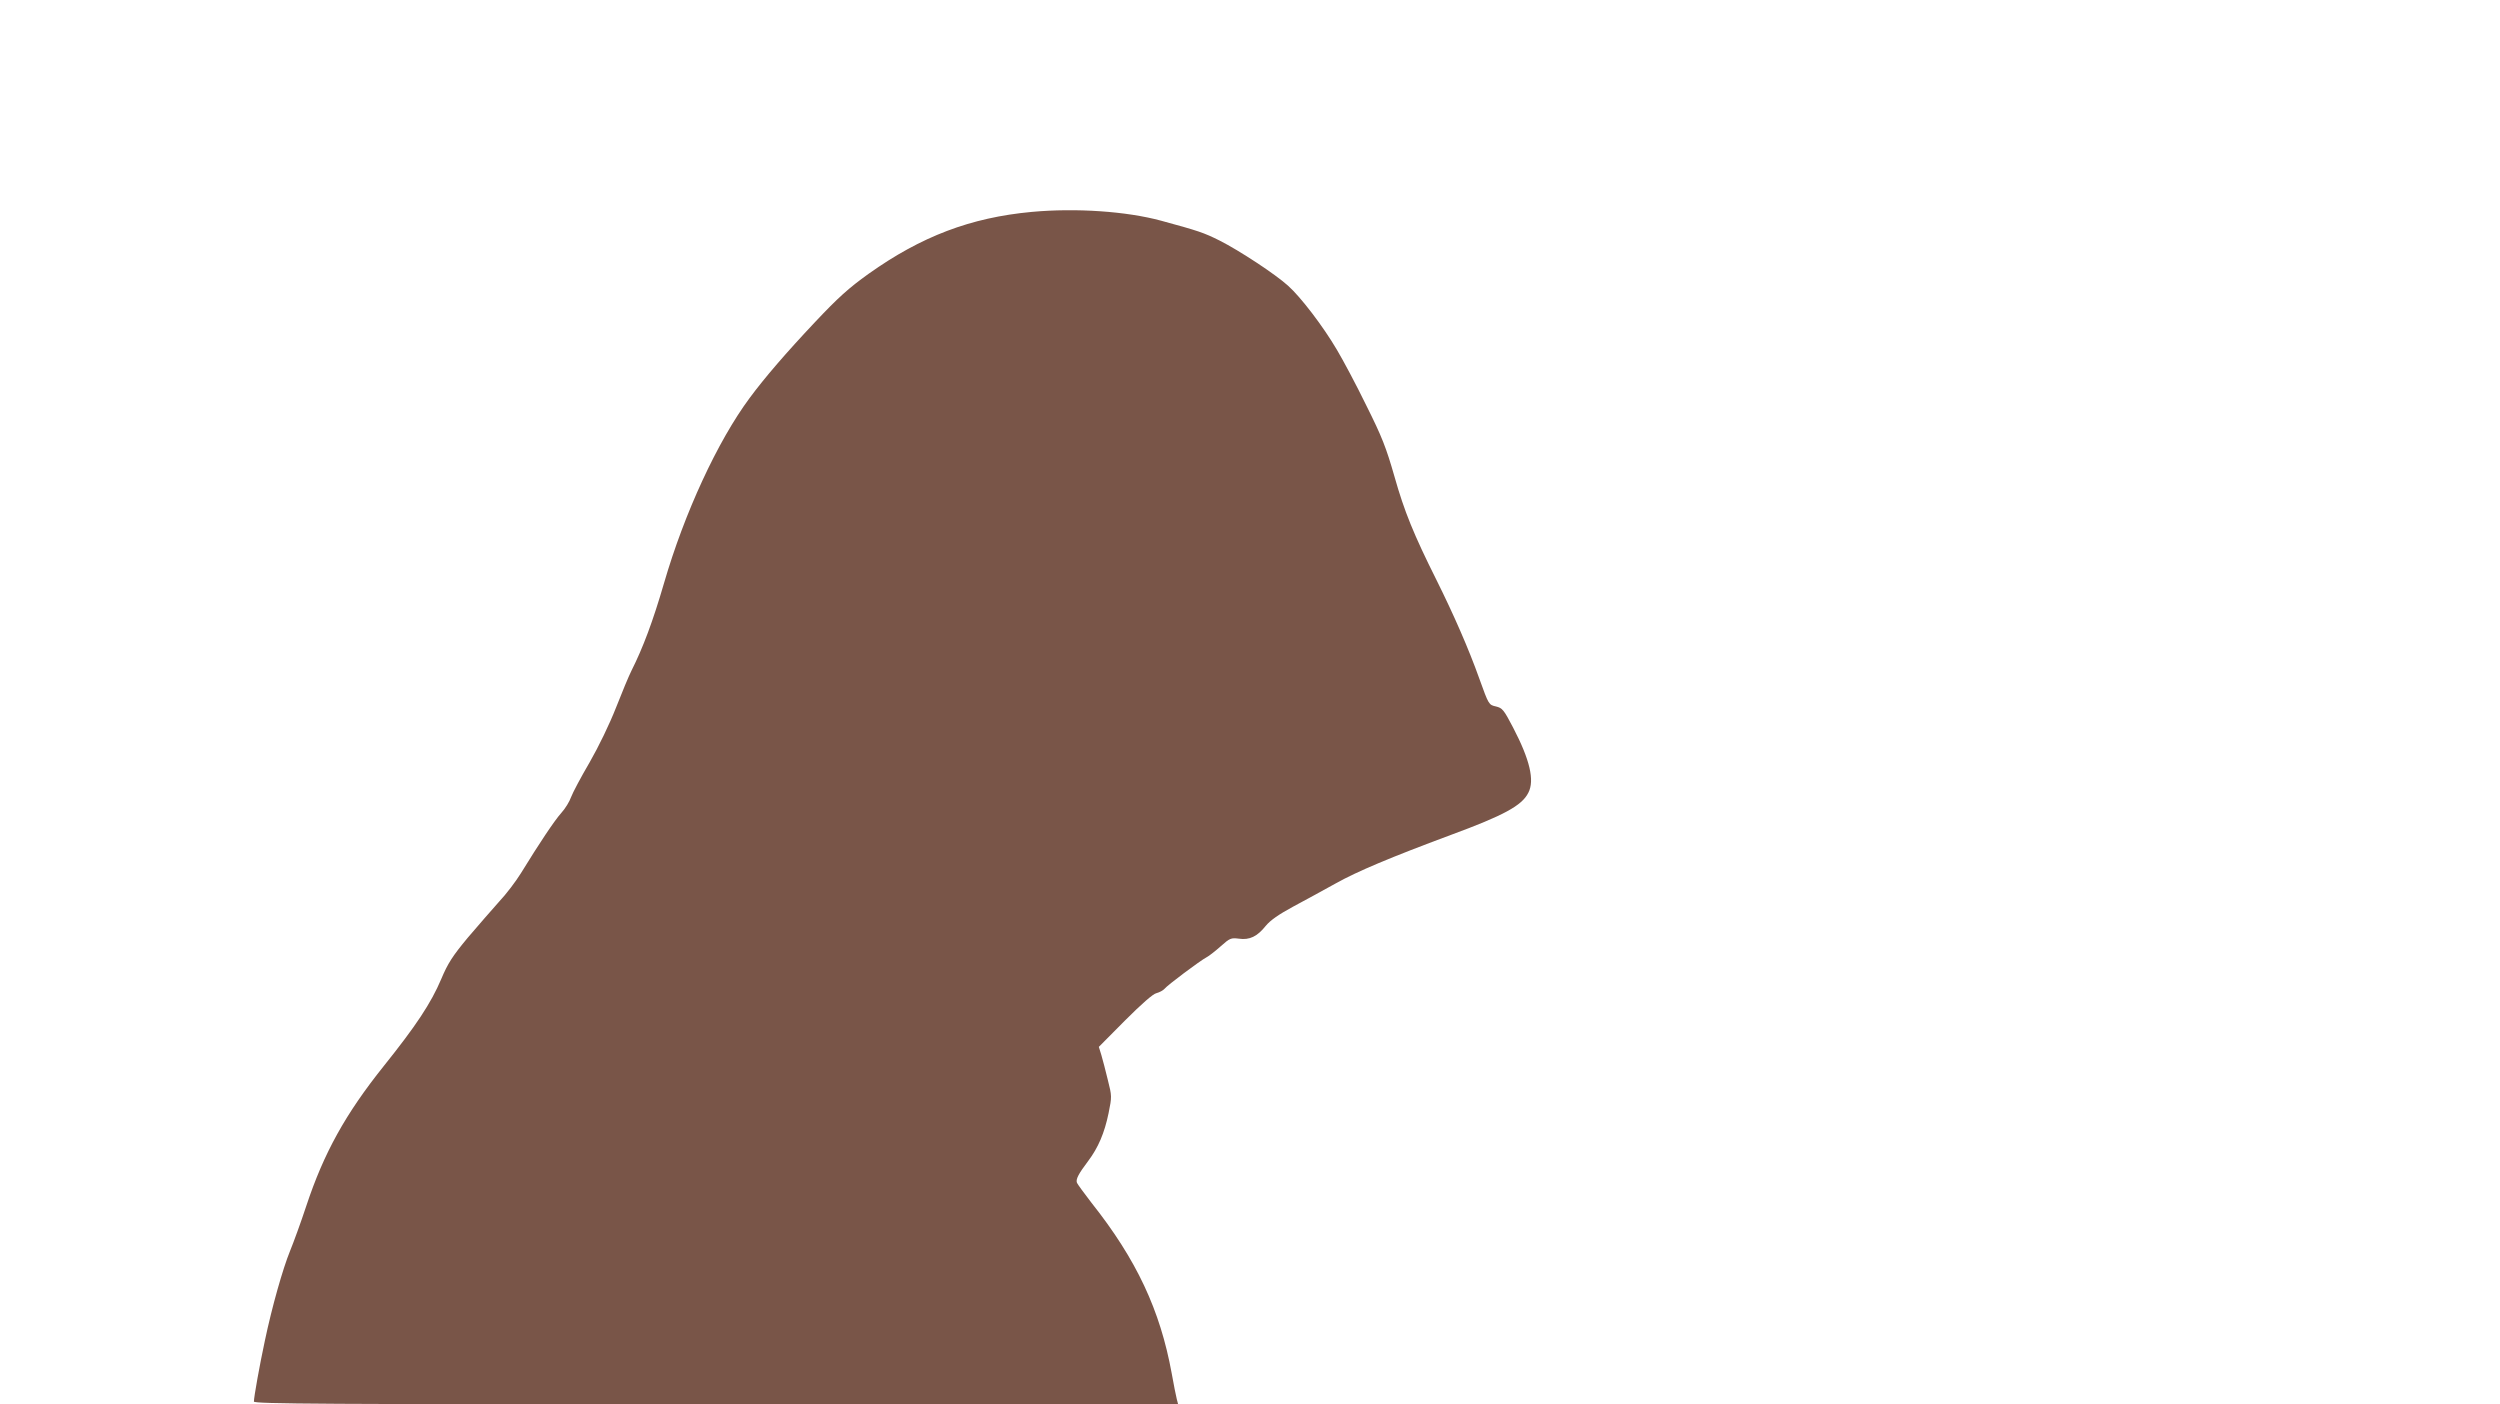 <?xml version="1.0" standalone="no"?>
<!DOCTYPE svg PUBLIC "-//W3C//DTD SVG 20010904//EN"
 "http://www.w3.org/TR/2001/REC-SVG-20010904/DTD/svg10.dtd">
<svg version="1.0" xmlns="http://www.w3.org/2000/svg"
 width="1280pt" height="719pt" viewBox="0 0 1280 719"
 preserveAspectRatio="xMidYMid meet">
<g transform="translate(0,719) scale(0.1,-0.1)"
fill="#795548" stroke="none">
<path d="M5282 6105 c-312 -29 -565 -125 -835 -317 -102 -73 -156 -122 -273
-246 -149 -158 -260 -287 -336 -390 -164 -221 -334 -589 -438 -947 -57 -196
-108 -332 -167 -449 -13 -26 -49 -112 -79 -189 -33 -84 -88 -198 -135 -280
-44 -75 -87 -156 -95 -178 -8 -23 -30 -59 -50 -81 -35 -39 -113 -156 -207
-309 -26 -42 -76 -108 -112 -146 -35 -39 -107 -122 -160 -184 -78 -94 -102
-131 -136 -212 -52 -123 -129 -239 -294 -445 -196 -245 -307 -445 -397 -717
-27 -82 -65 -186 -83 -230 -37 -91 -92 -284 -129 -460 -27 -126 -56 -288 -56
-311 0 -12 370 -14 2366 -14 l2366 0 -7 27 c-4 16 -16 75 -26 132 -59 323
-180 582 -410 872 -38 49 -72 96 -75 103 -7 18 8 46 57 111 52 69 84 144 105
246 17 84 17 87 -4 170 -11 46 -26 103 -33 127 l-13 42 134 135 c85 85 144
137 161 140 15 4 34 14 41 22 15 19 182 144 216 162 12 6 45 32 72 56 47 42
53 44 93 39 55 -8 94 11 138 66 23 28 66 58 138 97 58 31 157 85 220 120 111
62 280 133 589 248 271 100 364 150 397 216 33 63 8 169 -78 334 -48 92 -55
100 -88 108 -36 8 -37 9 -84 140 -55 155 -133 332 -220 507 -117 234 -165 352
-215 529 -43 150 -64 204 -145 366 -51 105 -119 232 -150 284 -71 121 -186
271 -250 328 -65 59 -249 180 -350 231 -82 41 -109 50 -300 102 -177 48 -435
66 -663 45z"/>
</g>
</svg>
